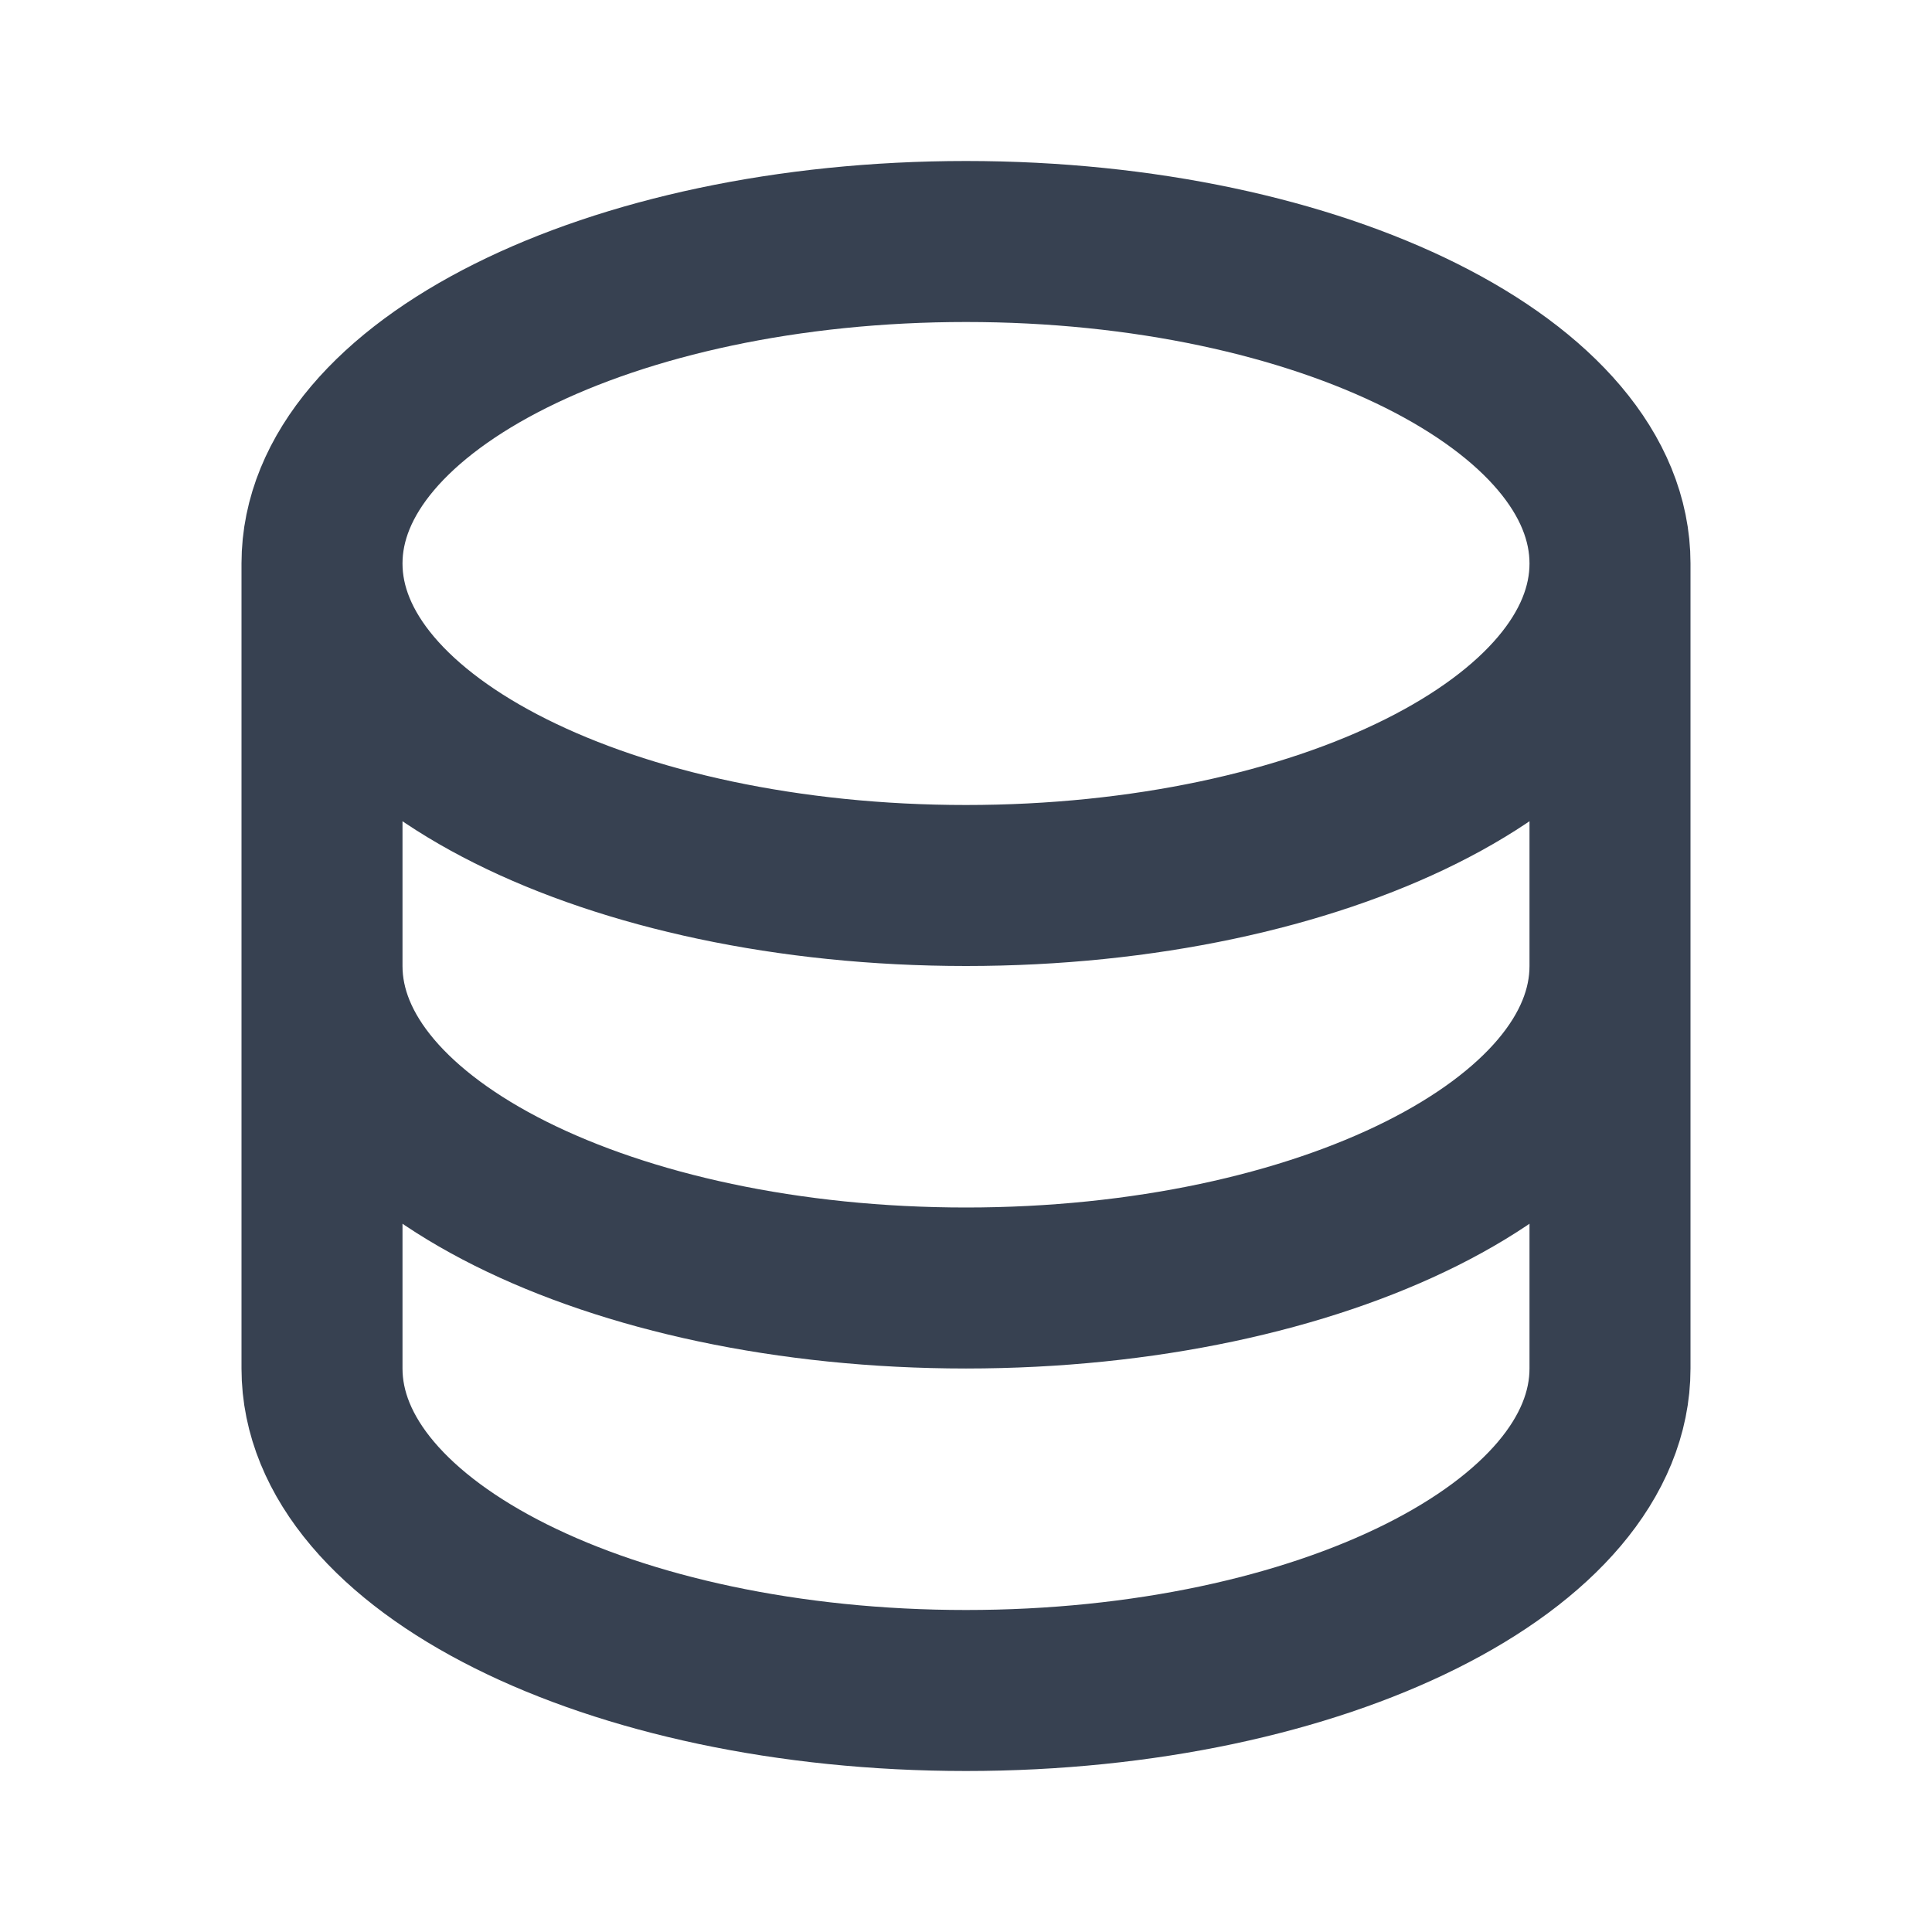 <svg width="24" height="24" viewBox="0 0 24 24" fill="none" xmlns="http://www.w3.org/2000/svg">
<path d="M4 7V17C4 19.209 7.582 21 12 21C16.418 21 20 19.209 20 17V7M4 7C4 9.209 7.582 11 12 11C16.418 11 20 9.209 20 7M4 7C4 4.791 7.582 3 12 3C16.418 3 20 4.791 20 7M20 12C20 14.209 16.418 16 12 16C7.582 16 4 14.209 4 12" stroke="#374151" stroke-width="2" stroke-linecap="round" stroke-linejoin="round"/>
</svg>
